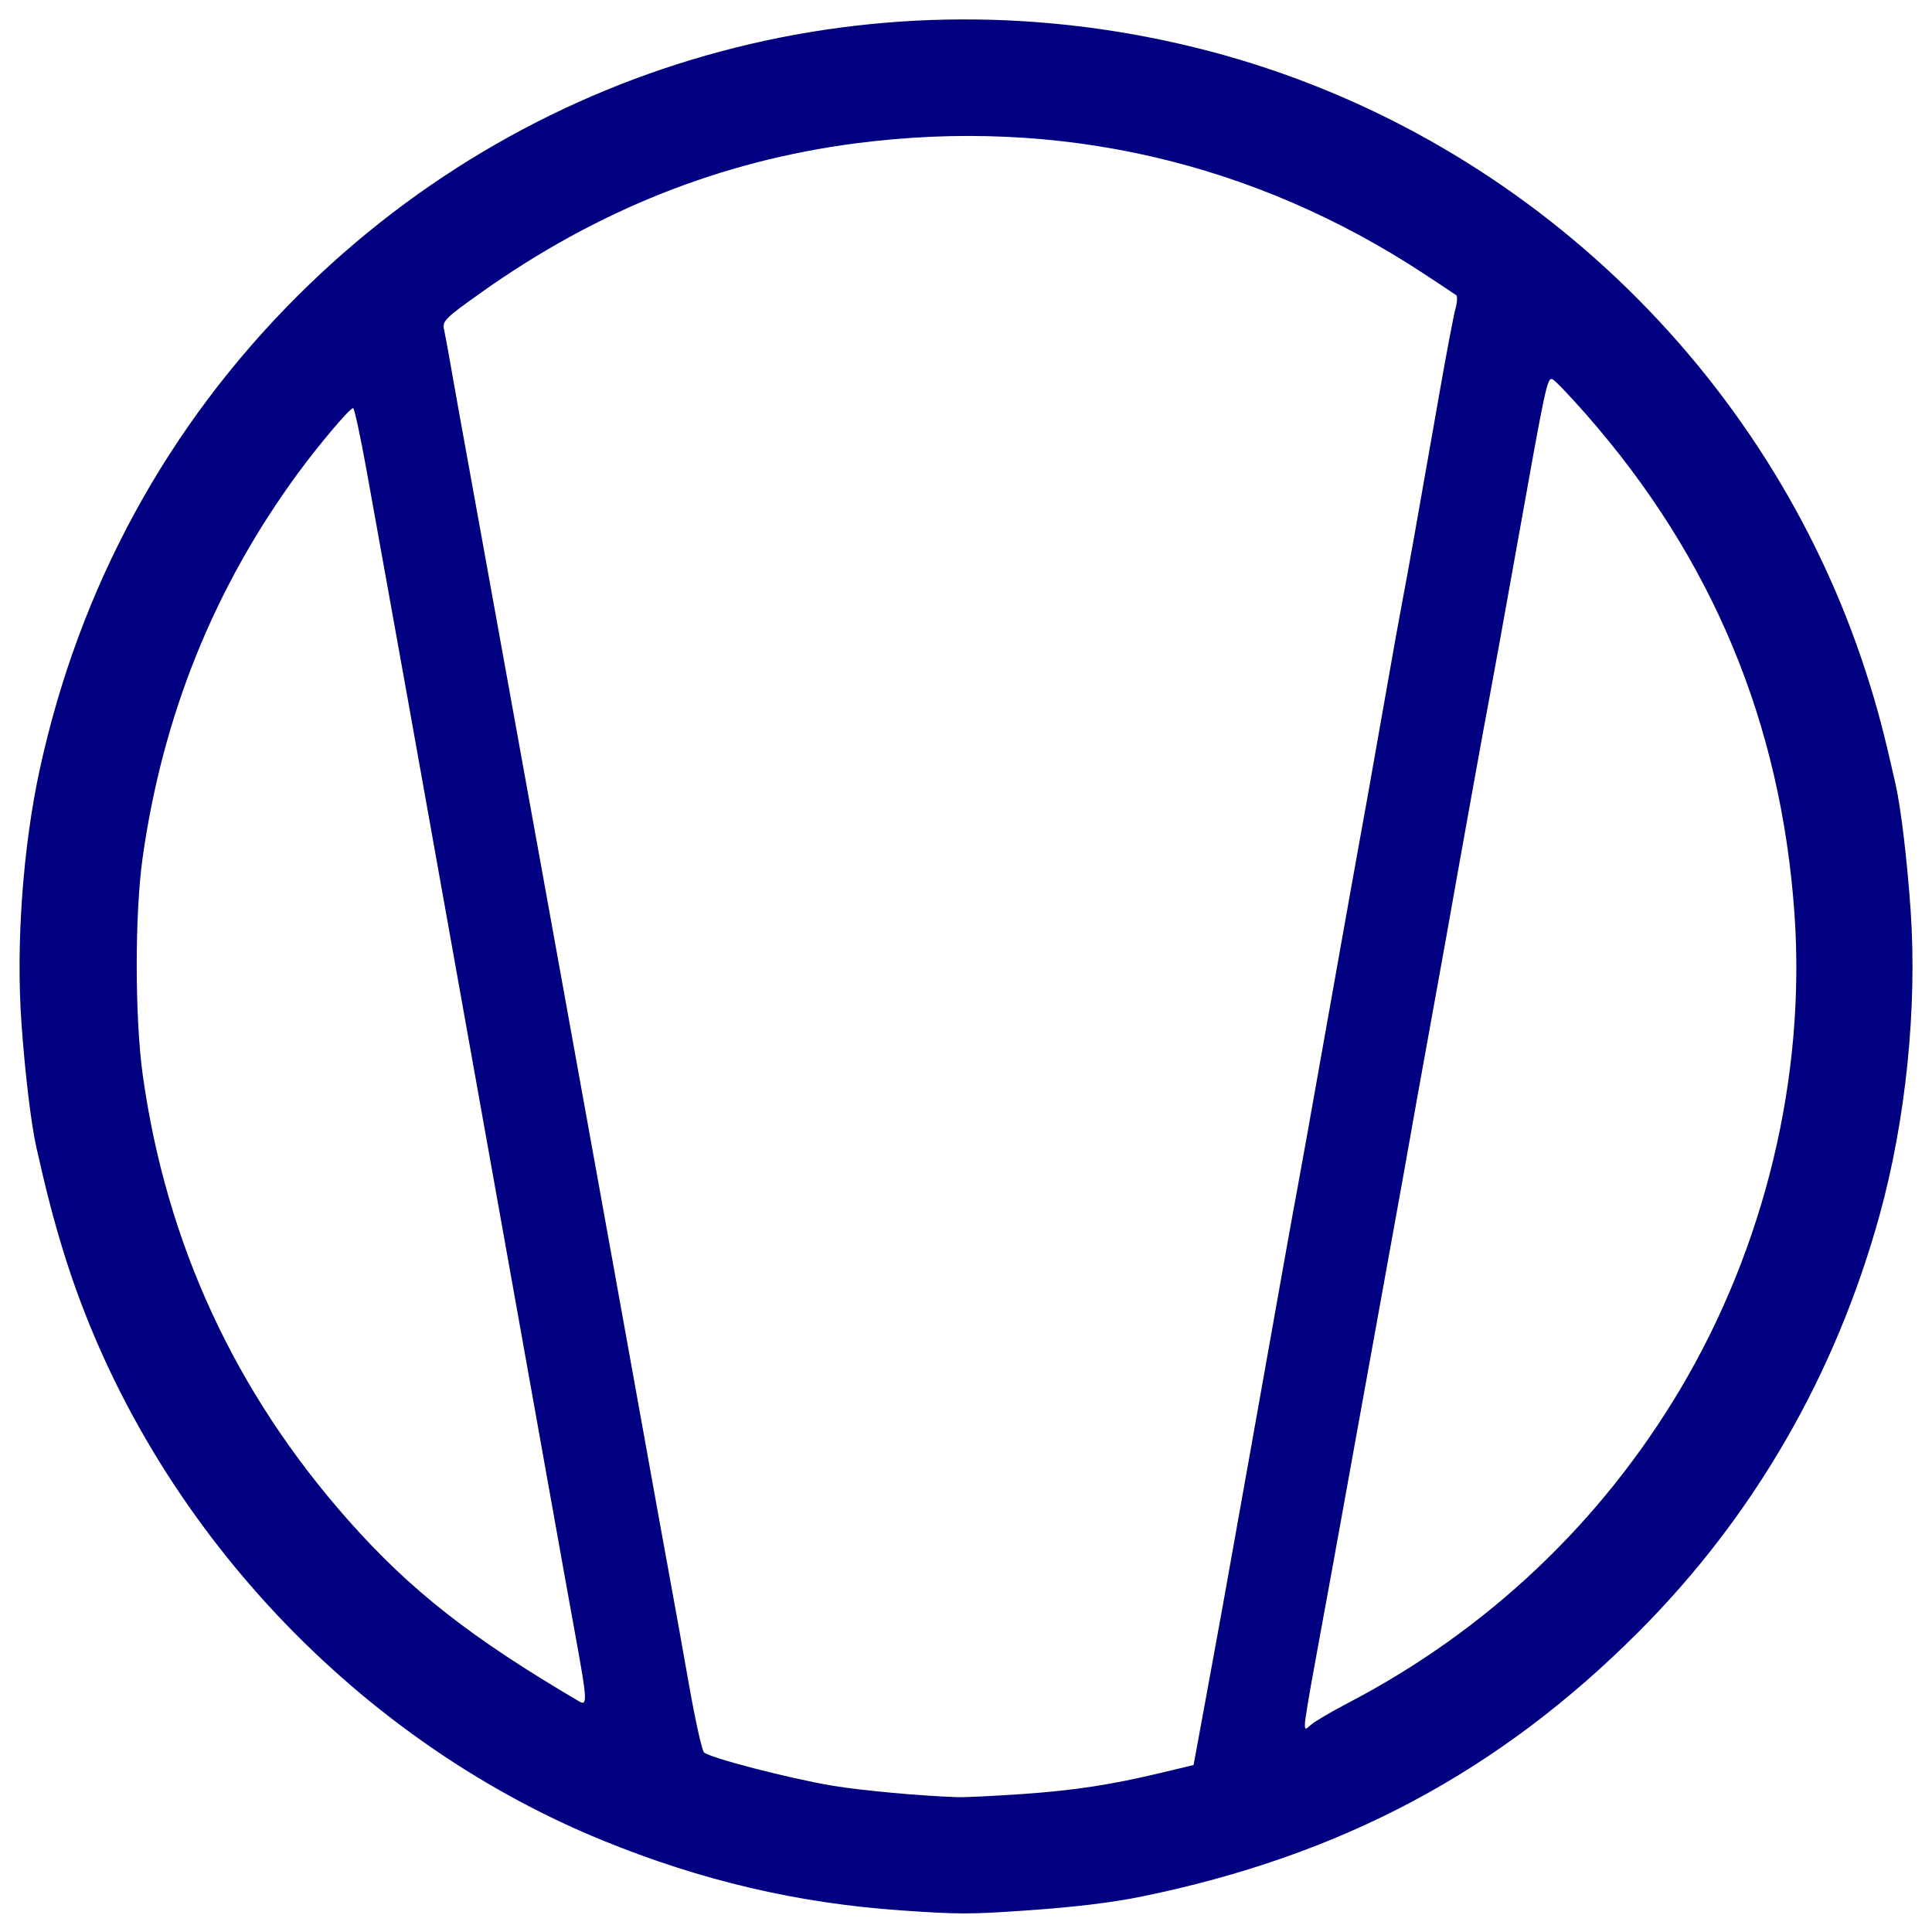 <?xml version="1.0" encoding="UTF-8" standalone="no"?>
<svg
   xmlns:dc="http://purl.org/dc/elements/1.1/"
   xmlns:cc="http://creativecommons.org/ns#"
   xmlns:rdf="http://www.w3.org/1999/02/22-rdf-syntax-ns#"
   xmlns:svg="http://www.w3.org/2000/svg"
   xmlns="http://www.w3.org/2000/svg"
   xmlns:sodipodi="http://sodipodi.sourceforge.net/DTD/sodipodi-0.dtd"
   xmlns:inkscape="http://www.inkscape.org/namespaces/inkscape"
   width="300"
   height="300"
   viewBox="0 0 79.375 79.375"
   version="1.1"
   id="svg25"
   inkscape:version="1.0 (4035a4fb49, 2020-05-01)"
   sodipodi:docname="logo.svg">
  <defs
     id="defs19" />
  <sodipodi:namedview
     id="base"
     pagecolor="#ffffff"
     bordercolor="#666666"
     borderopacity="1.0"
     inkscape:pageopacity="0.0"
     inkscape:pageshadow="2"
     inkscape:zoom="1"
     inkscape:cx="-18.56719"
     inkscape:cy="162.81249"
     inkscape:document-units="mm"
     inkscape:current-layer="layer1"
     inkscape:document-rotation="0"
     showgrid="false"
     units="px"
     inkscape:pagecheckerboard="true"
     showguides="true"
     inkscape:guide-bbox="true"
     inkscape:snap-object-midpoints="true"
     inkscape:window-width="1366"
     inkscape:window-height="715"
     inkscape:window-x="-8"
     inkscape:window-y="-8"
     inkscape:window-maximized="1">
    <sodipodi:guide
       position="39.885,84.601"
       orientation="1,0"
       id="guide55" />
    <sodipodi:guide
       position="68.088,39.707"
       orientation="0,-1"
       id="guide57" />
  </sodipodi:namedview>
  <g
     inkscape:label="Layer 1"
     inkscape:groupmode="layer"
     id="layer1"
     style="opacity:1">
    <path
       inkscape:label="vacuum pump"
       style="display:inline;fill:#000080;stroke-width:0.141;fill-opacity:1"
       d="M 37.016,78.487 C 32.755,78.191 28.802,77.263 24.757,75.611 14.334,71.353 5.922,62.17 2.611,51.438 2.208,50.133 1.906,48.971 1.494,47.14 1.275,46.17 1.019,44.022 0.878,41.973 0.655,38.747 0.946,34.766 1.635,31.602 3.268,24.103 6.886,17.471 12.258,12.124 22.091,2.341 36.184,-1.436 49.672,2.098 62.37,5.426 72.655,15.163 76.676,27.664 c 0.462,1.436 0.719,2.41 1.205,4.57 0.219,0.971 0.475,3.118 0.616,5.168 0.276,3.998 -0.198,8.633 -1.283,12.55 -1.818,6.564 -5.176,12.365 -9.893,17.091 -5.732,5.743 -12.196,9.188 -20.392,10.87 -1.257,0.258 -2.772,0.44 -4.851,0.583 -2.253,0.155 -2.708,0.154 -5.062,-0.009 z m 4.922,-4.775 c 2.215,-0.156 3.695,-0.381 5.764,-0.877 l 1.335,-0.32 0.453,-2.457 c 0.613,-3.329 0.746,-4.063 1.8,-9.981 0.503,-2.823 1.14,-6.398 1.415,-7.945 0.276,-1.547 0.562,-3.129 0.637,-3.516 0.075,-0.387 0.545,-3.013 1.045,-5.836 0.5,-2.823 1.002,-5.639 1.115,-6.258 0.373,-2.035 1.031,-5.722 1.48,-8.297 0.243,-1.392 0.533,-3.006 0.645,-3.586 0.2,-1.036 0.52,-2.834 1.528,-8.578 0.278,-1.586 0.566,-3.102 0.64,-3.369 0.074,-0.268 0.089,-0.521 0.033,-0.563 -0.056,-0.042 -0.652,-0.439 -1.325,-0.881 C 51.495,6.645 43.514,4.808 35.188,5.885 29.63,6.604 24.526,8.636 19.749,12.032 c -1.443,1.026 -1.581,1.162 -1.509,1.49 0.043,0.199 0.139,0.71 0.213,1.135 0.173,0.995 0.378,2.136 1.419,7.875 0.47,2.591 1.197,6.609 1.615,8.929 0.419,2.32 0.825,4.567 0.904,4.992 0.079,0.425 0.49,2.703 0.915,5.062 0.425,2.359 0.836,4.637 0.915,5.062 0.079,0.425 0.49,2.703 0.915,5.062 1.824,10.125 2.331,12.927 2.516,13.921 0.108,0.58 0.403,2.225 0.654,3.656 0.252,1.431 0.529,2.68 0.615,2.776 0.196,0.217 3.488,1.072 5.282,1.372 1.195,0.2 3.593,0.42 5.133,0.471 0.309,0.01 1.48,-0.046 2.601,-0.125 z m 13.443,-3.745 C 61.088,66.991 65.766,62.571 69.038,57.063 72.515,51.209 74.193,44.219 73.725,37.544 73.174,29.701 70.344,22.919 65.159,17.017 64.499,16.265 63.882,15.62 63.788,15.584 c -0.221,-0.085 -0.264,0.115 -1.46,6.807 -0.546,3.055 -1.056,5.871 -1.133,6.258 -0.127,0.636 -1.24,6.805 -1.763,9.773 -0.116,0.657 -0.465,2.587 -0.775,4.289 -0.31,1.702 -0.623,3.442 -0.695,3.867 -0.072,0.425 -0.453,2.545 -0.847,4.711 -0.394,2.166 -1.058,5.836 -1.476,8.156 -0.418,2.32 -0.818,4.535 -0.89,4.922 -0.072,0.387 -0.2,1.083 -0.283,1.547 -0.084,0.464 -0.311,1.704 -0.504,2.756 -0.194,1.052 -0.352,2.026 -0.352,2.166 0,0.239 0.016,0.24 0.26,0.019 0.143,-0.129 0.823,-0.529 1.512,-0.888 z M 23.673,67.372 C 23.442,66.106 22.965,63.456 22.614,61.484 22.262,59.512 21.498,55.24 20.916,51.992 20.334,48.744 19.637,44.852 19.368,43.344 16.704,28.44 16.554,27.603 15.062,19.333 c -0.255,-1.411 -0.504,-2.566 -0.554,-2.566 -0.136,0 -1.388,1.478 -2.264,2.672 -3.438,4.686 -5.562,9.946 -6.387,15.82 -0.324,2.304 -0.319,6.58 0.01,8.926 0.969,6.909 3.79,13.017 8.439,18.27 2.548,2.879 5.047,4.84 9.492,7.448 0.337,0.198 0.324,-0.069 -0.125,-2.53 z"
       id="path53" />
  </g>
</svg>
